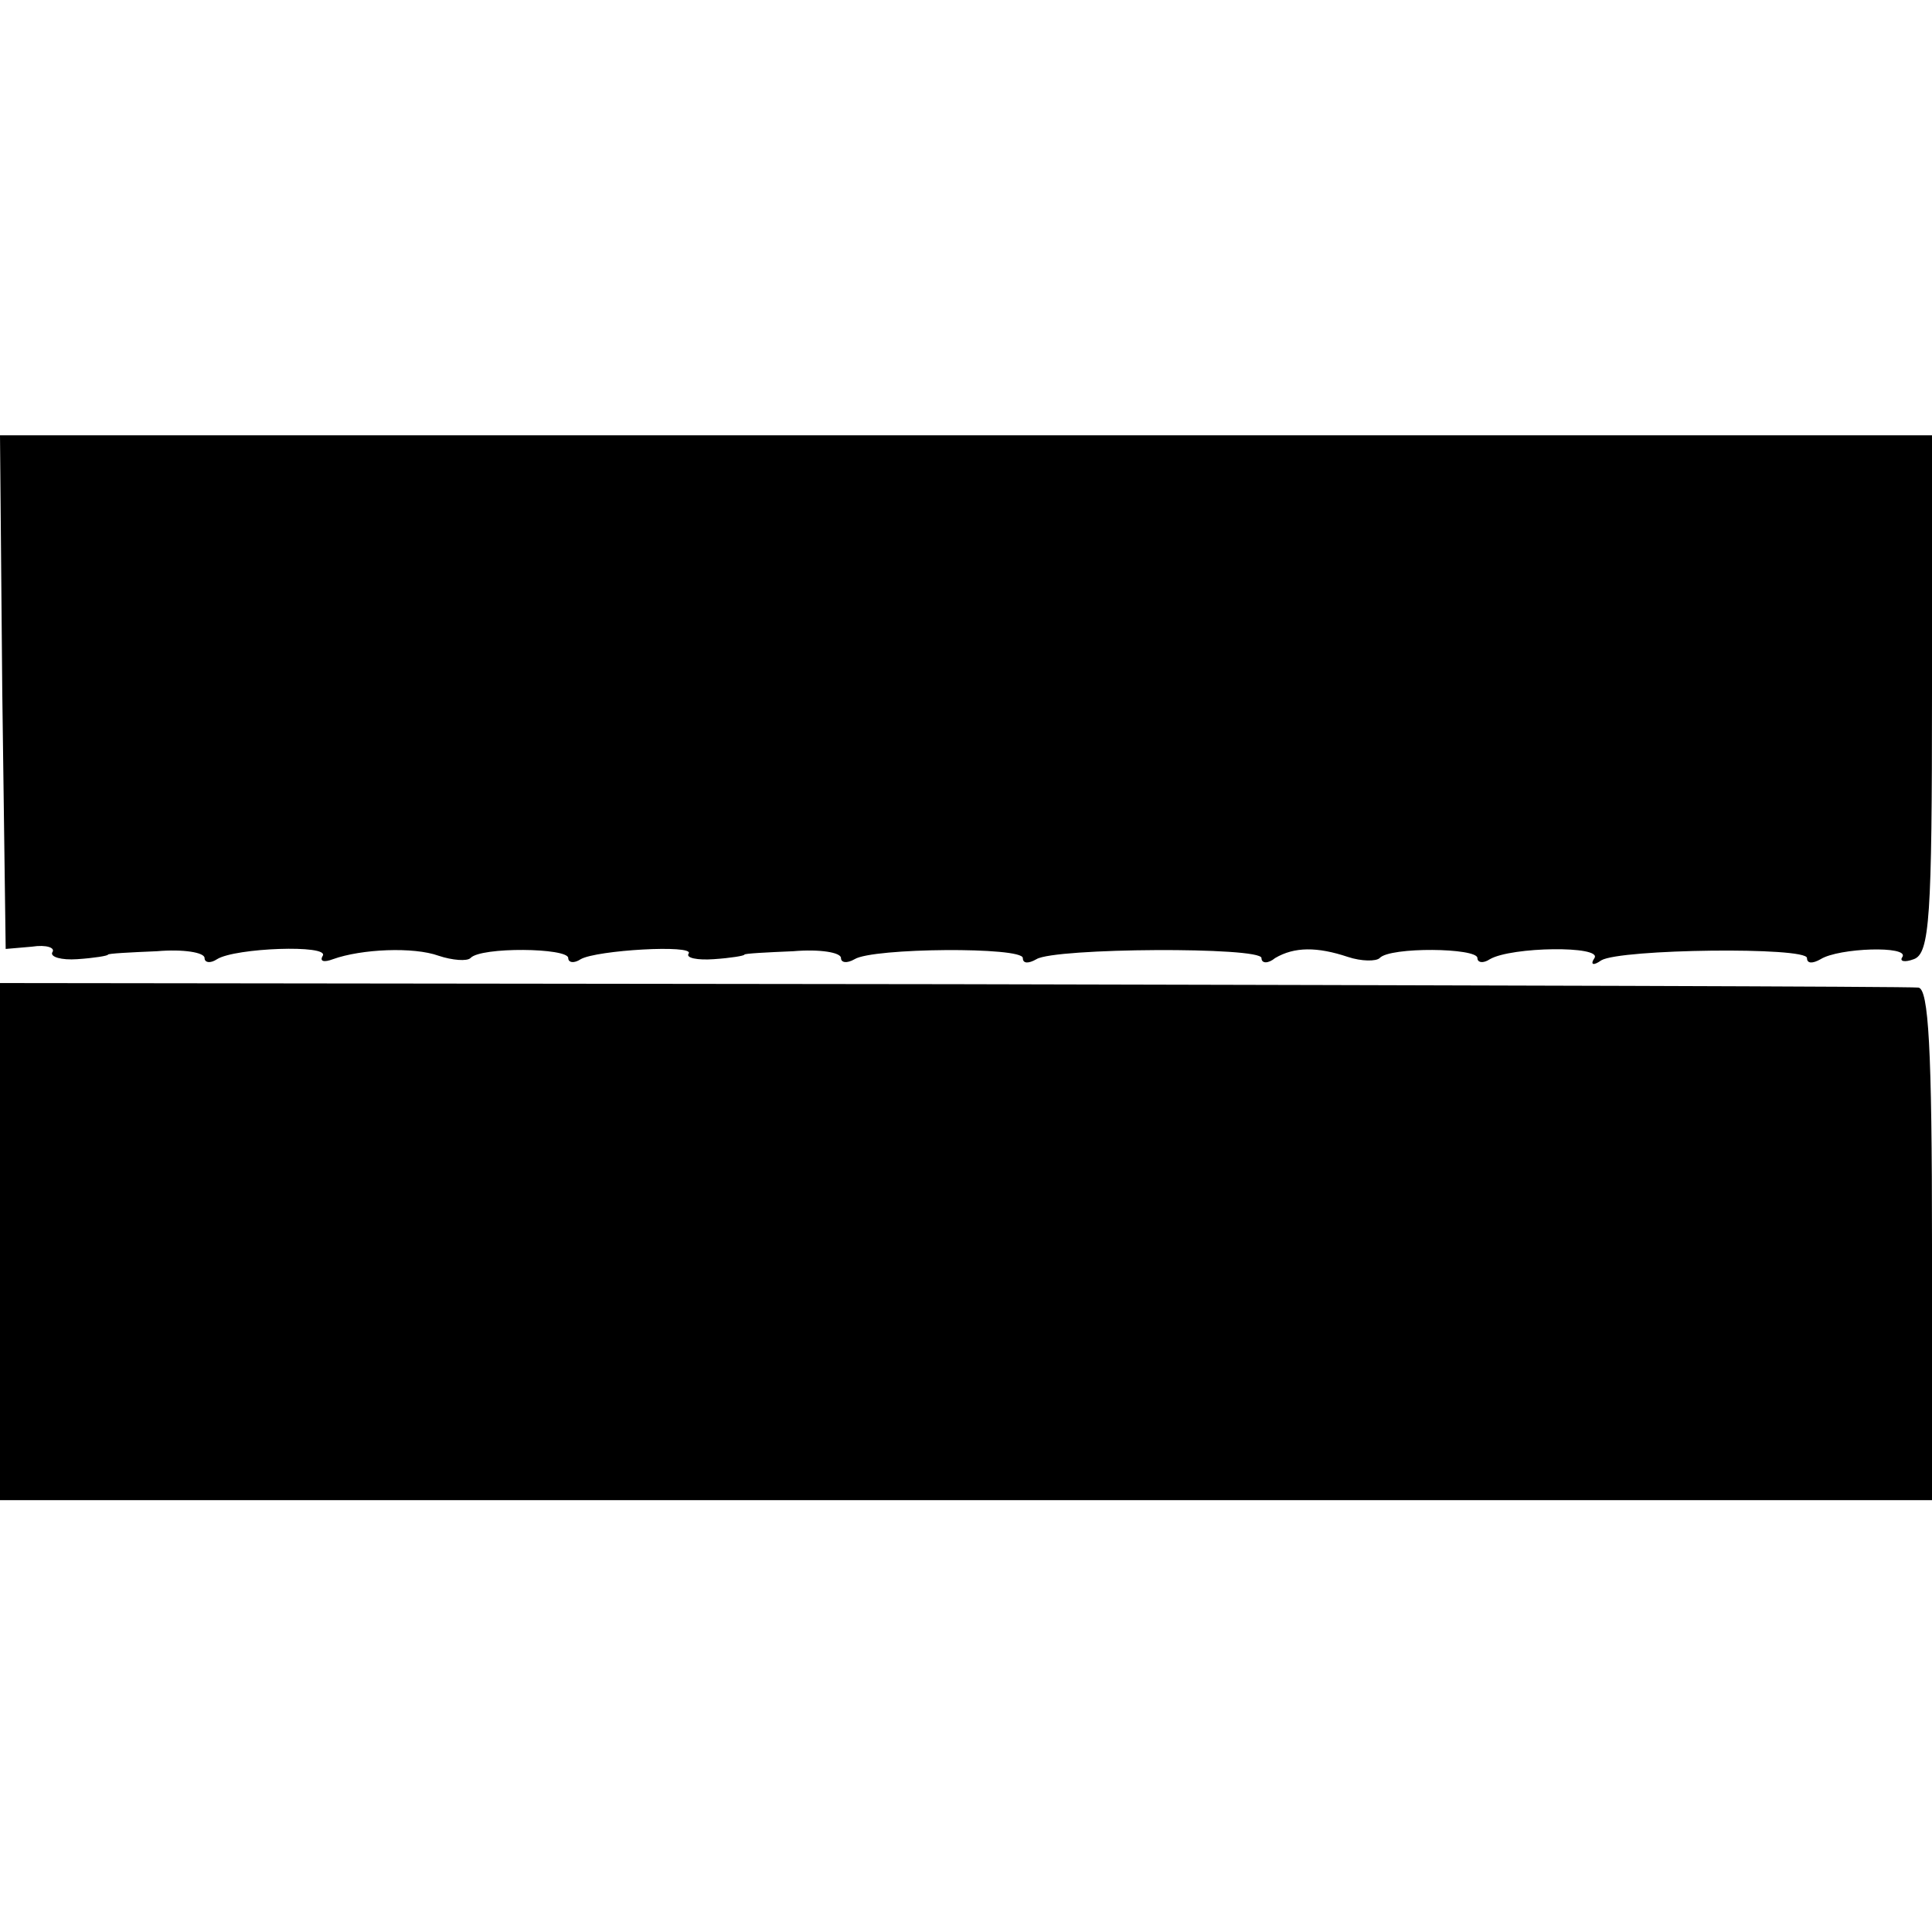 <?xml version="1.0" standalone="no"?>
<!DOCTYPE svg PUBLIC "-//W3C//DTD SVG 20010904//EN"
 "http://www.w3.org/TR/2001/REC-SVG-20010904/DTD/svg10.dtd">
<svg version="1.0" xmlns="http://www.w3.org/2000/svg"
 width="170pt" height="170pt" viewBox="0 0 170 170"
 preserveAspectRatio="xMidYMid meet">
<g transform="translate(0,170) scale(0.1,-0.1)"
fill="#000000" stroke="none">
<path d="M2 1091 l3 -226 23 2 c13 2 21 -1 18 -5 -2 -4 8 -7 22 -6 15 1 27 3
27 4 0 1 19 2 43 3 23 2 42 -1 42 -6 0 -4 5 -5 11 -1 16 10 99 13 93 3 -3 -5
1 -6 9 -3 25 9 71 11 93 3 12 -4 25 -5 28 -2 9 10 86 9 86 0 0 -4 5 -5 11 -1
14 8 100 13 95 5 -3 -4 8 -6 22 -5 15 1 27 3 27 4 0 1 19 2 43 3 23 2 42 -1
42 -6 0 -4 5 -5 12 -1 16 10 148 11 148 1 0 -5 5 -5 12 -1 16 10 198 11 198 1
0 -5 6 -5 12 0 17 10 37 10 64 1 12 -4 25 -4 28 -1 9 10 86 9 86 0 0 -4 5 -5
11 -1 19 11 99 12 92 1 -4 -6 -1 -7 6 -2 17 10 181 12 181 2 0 -5 5 -5 12 -1
16 10 78 12 72 2 -3 -4 2 -5 10 -2 14 5 16 37 16 234 l0 227 -850 0 -850 0 2
-226z"/>
<path d="M0 608 l0 -228 850 0 850 0 0 225 c0 173 -3 225 -12 226 -7 1 -390 2
-850 3 l-838 1 0 -227z"/>
</g>
</svg>
